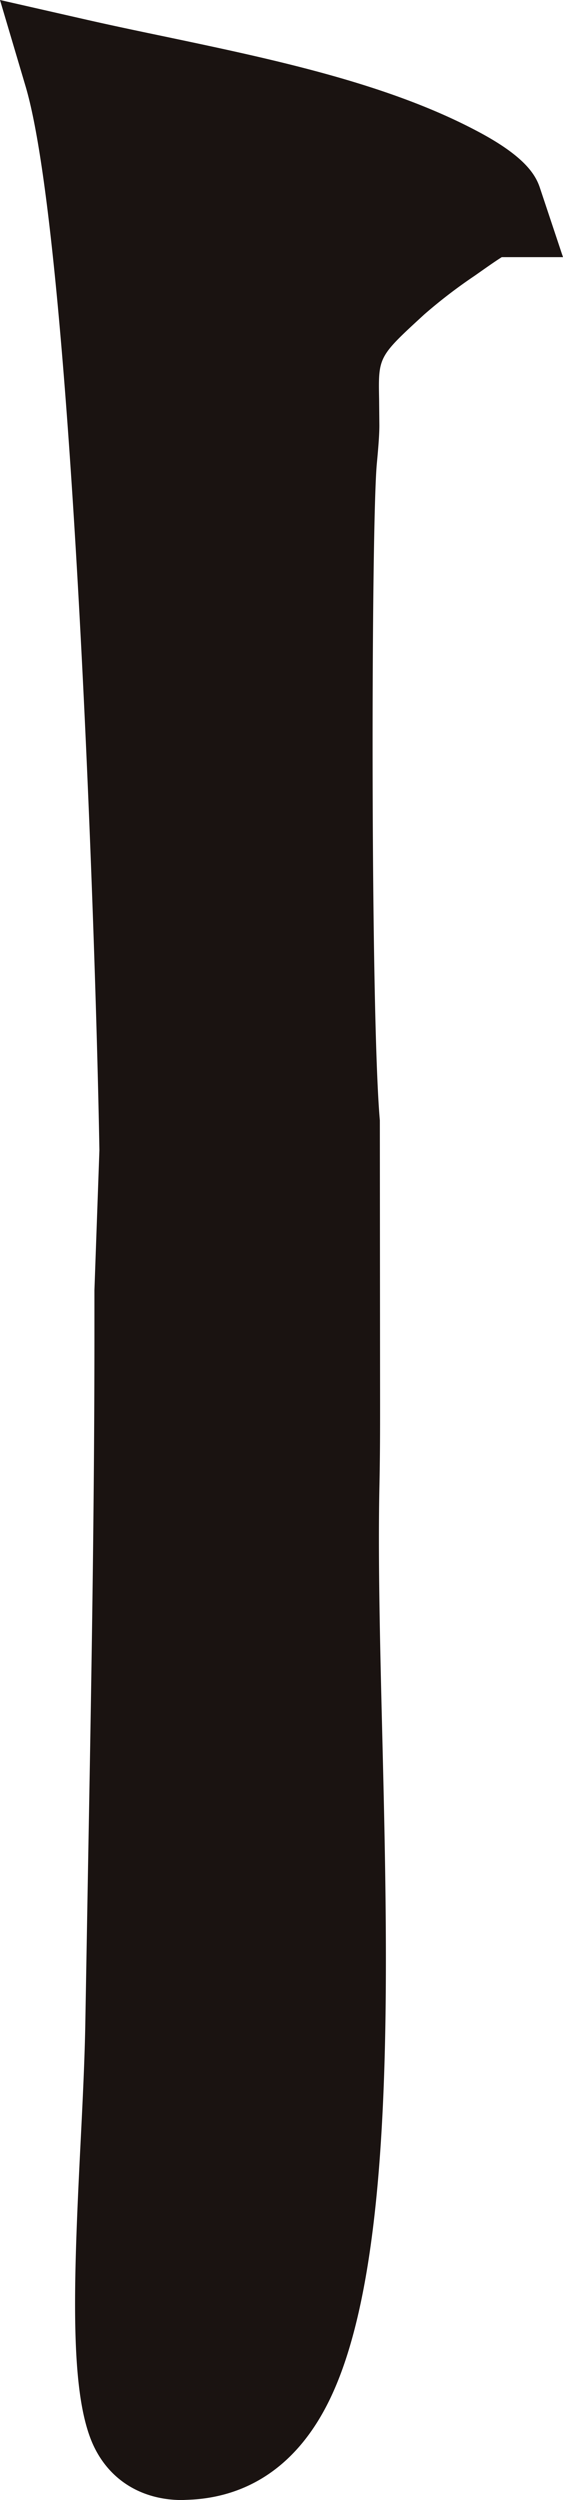 <svg xmlns="http://www.w3.org/2000/svg" viewBox="0 0 125.784 558.294"><path data-name="パス 2580" d="M84.864 250.195c-2.123-24.072-1.949-132.891-.673-146.67.315-3.368.565-6.331.565-8.52l-.058-5.882c-.181-9.468-.181-9.468 10.086-18.9a114.1 114.1 0 0111.226-8.617c1.842-1.285 4.269-3.032 6.092-4.182h13.682L120.611 41.9c-1-2.984-3.512-7.12-14.2-12.723-20.169-10.64-45.583-15.973-70.165-21.135-5.622-1.172-11.186-2.341-16.6-3.57L-.003 0l5.727 19.315c10.093 34.069 15.553 184.052 16.483 237.55l-1.11 31.229v9.9c0 39.5-.709 79.058-1.421 118.56l-.6 34.434c-.134 8.7-.612 18.324-1.111 28.226-1.584 31.4-2.322 54.526 2.59 66.164 3.491 8.2 10.842 12.915 20.176 12.915l1.469-.068c10.285-.412 23.831-5.094 32.324-24.235 13.719-30.848 12.193-93.037 10.85-147.918-.5-20.119-.93-38.858-.6-54.371.144-7.12.144-12.56.144-17.915z" fill="#1a1311"/></svg>